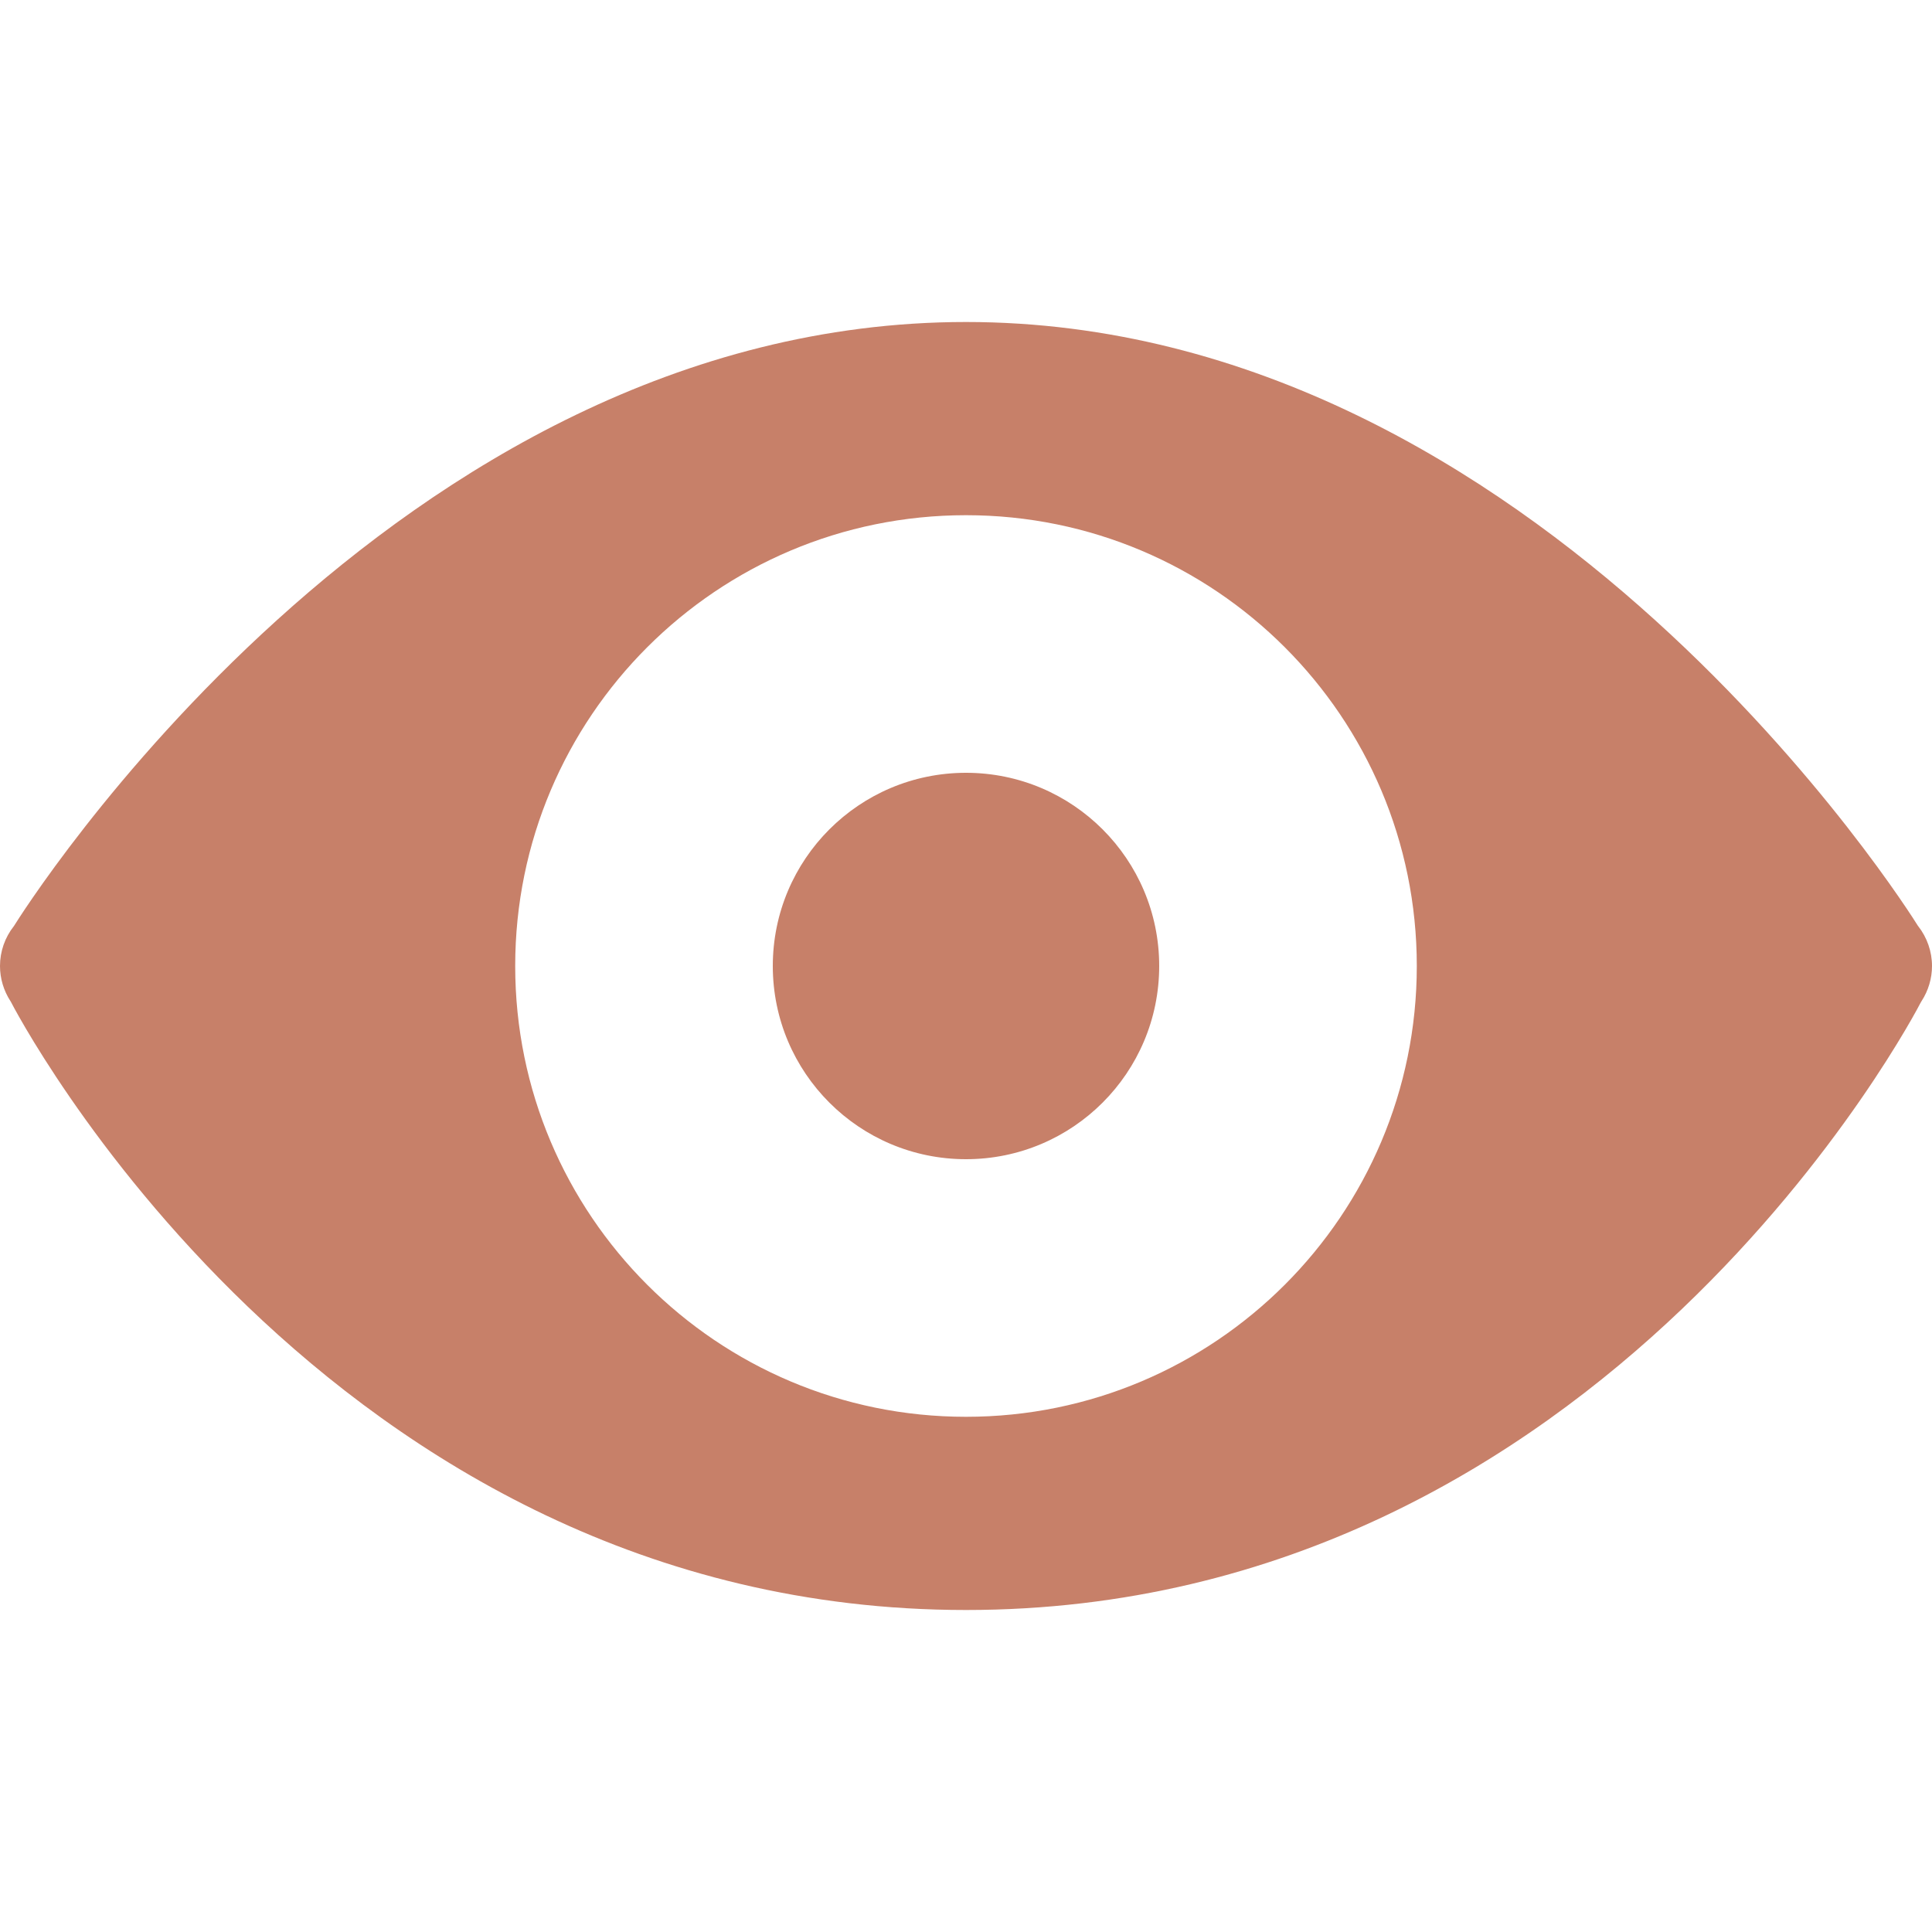 <?xml version="1.0" encoding="UTF-8"?> <svg xmlns="http://www.w3.org/2000/svg" xmlns:xlink="http://www.w3.org/1999/xlink" viewBox="0 0 120 120" width="120px" height="120px"> <g id="surface12448982"> <path style=" stroke:none;fill-rule:nonzero;fill:rgb(78.039%,50.196%,41.176%);fill-opacity:1;" d="M 60 20 C 24.328 20 1.285 56.844 0.867 57.516 C 0.305 58.223 0 59.098 0 60 C 0 60.773 0.227 61.531 0.648 62.18 C 0.652 62.188 0.66 62.195 0.664 62.203 C 0.734 62.344 20.074 100 60 100 C 99.754 100 119.07 62.715 119.305 62.258 C 119.32 62.23 119.336 62.207 119.352 62.18 C 119.773 61.531 120 60.773 120 60 C 120 59.102 119.695 58.23 119.141 57.523 C 119.137 57.52 119.137 57.52 119.133 57.516 C 118.715 56.844 95.672 20 60 20 Z M 60 32 C 75.465 32 88 44.535 88 60 C 88 75.465 75.465 88 60 88 C 44.535 88 32 75.465 32 60 C 32 44.535 44.535 32 60 32 Z M 60 48 C 53.371 48 48 53.371 48 60 C 48 66.629 53.371 72 60 72 C 66.629 72 72 66.629 72 60 C 72 53.371 66.629 48 60 48 Z M 60 48 "></path> </g> </svg> 